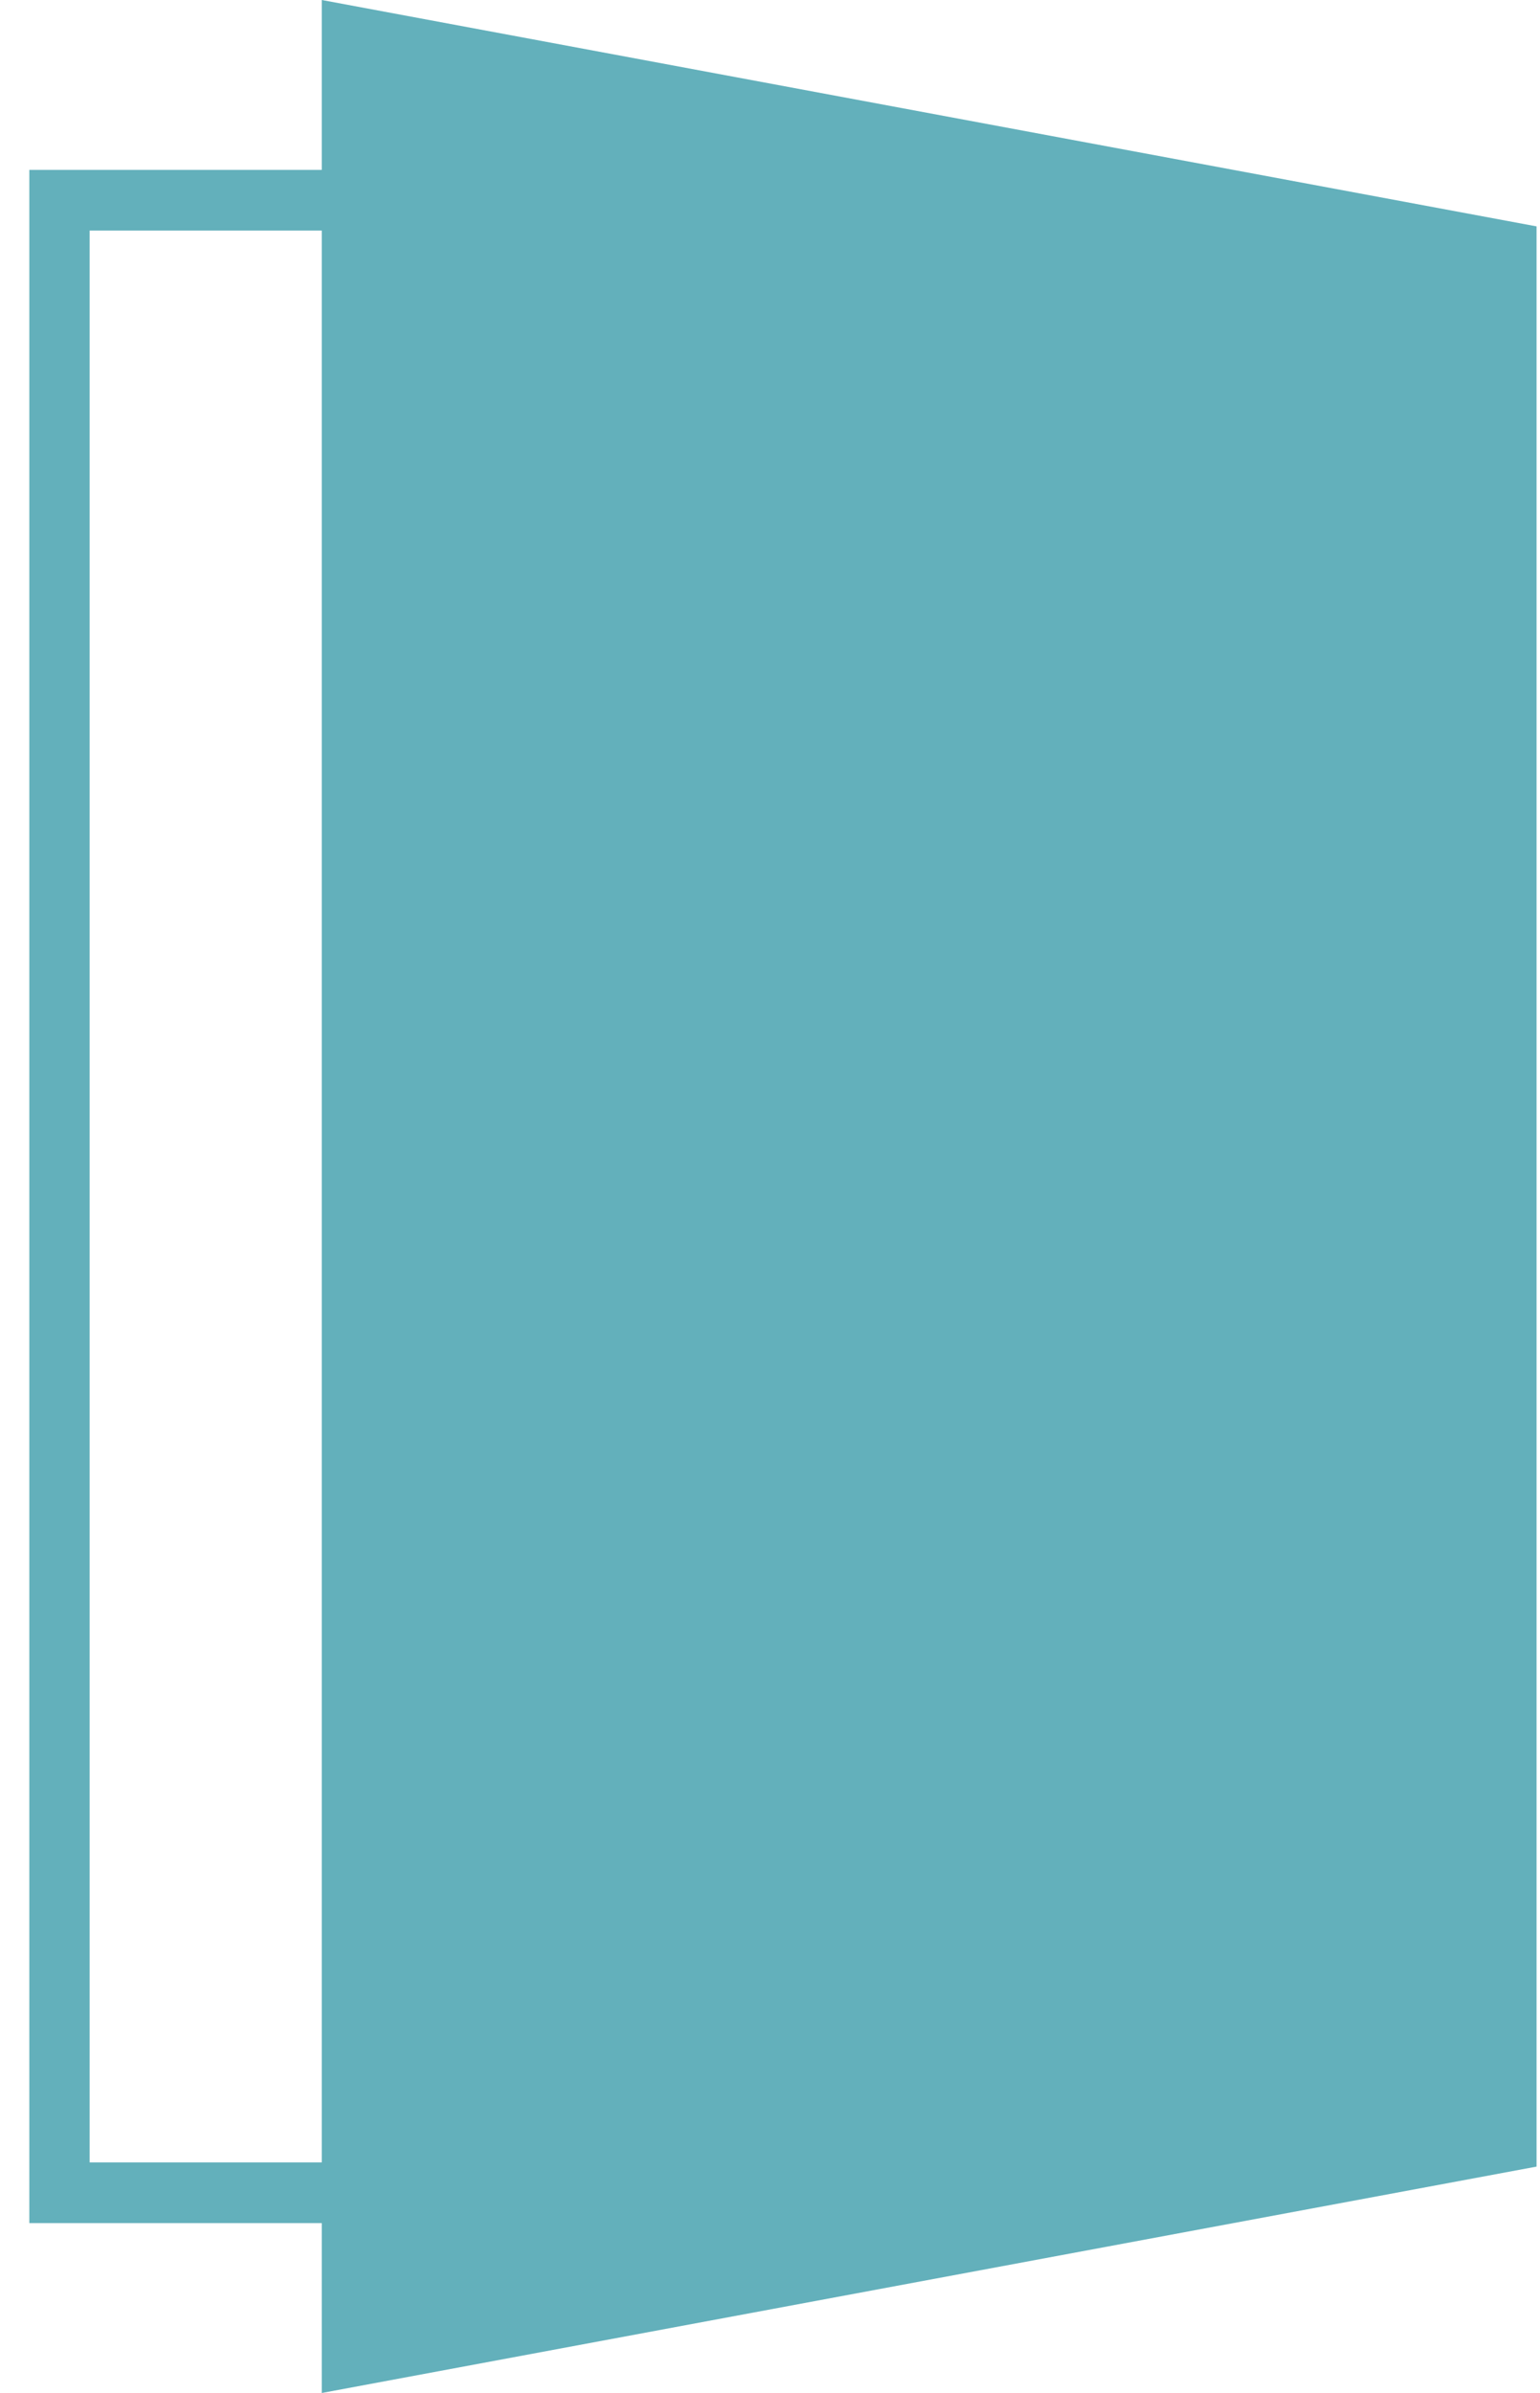 <svg xmlns="http://www.w3.org/2000/svg" width="47" height="73" viewBox="0 0 47 73" fill="none"><path d="M9.82 0V5.182H0.895V67.818H9.82V73L46.895 66.094V6.906L9.82 0ZM2.736 65.966V7.034H9.82V65.966H2.736Z" fill="#63B0BB"></path></svg>
